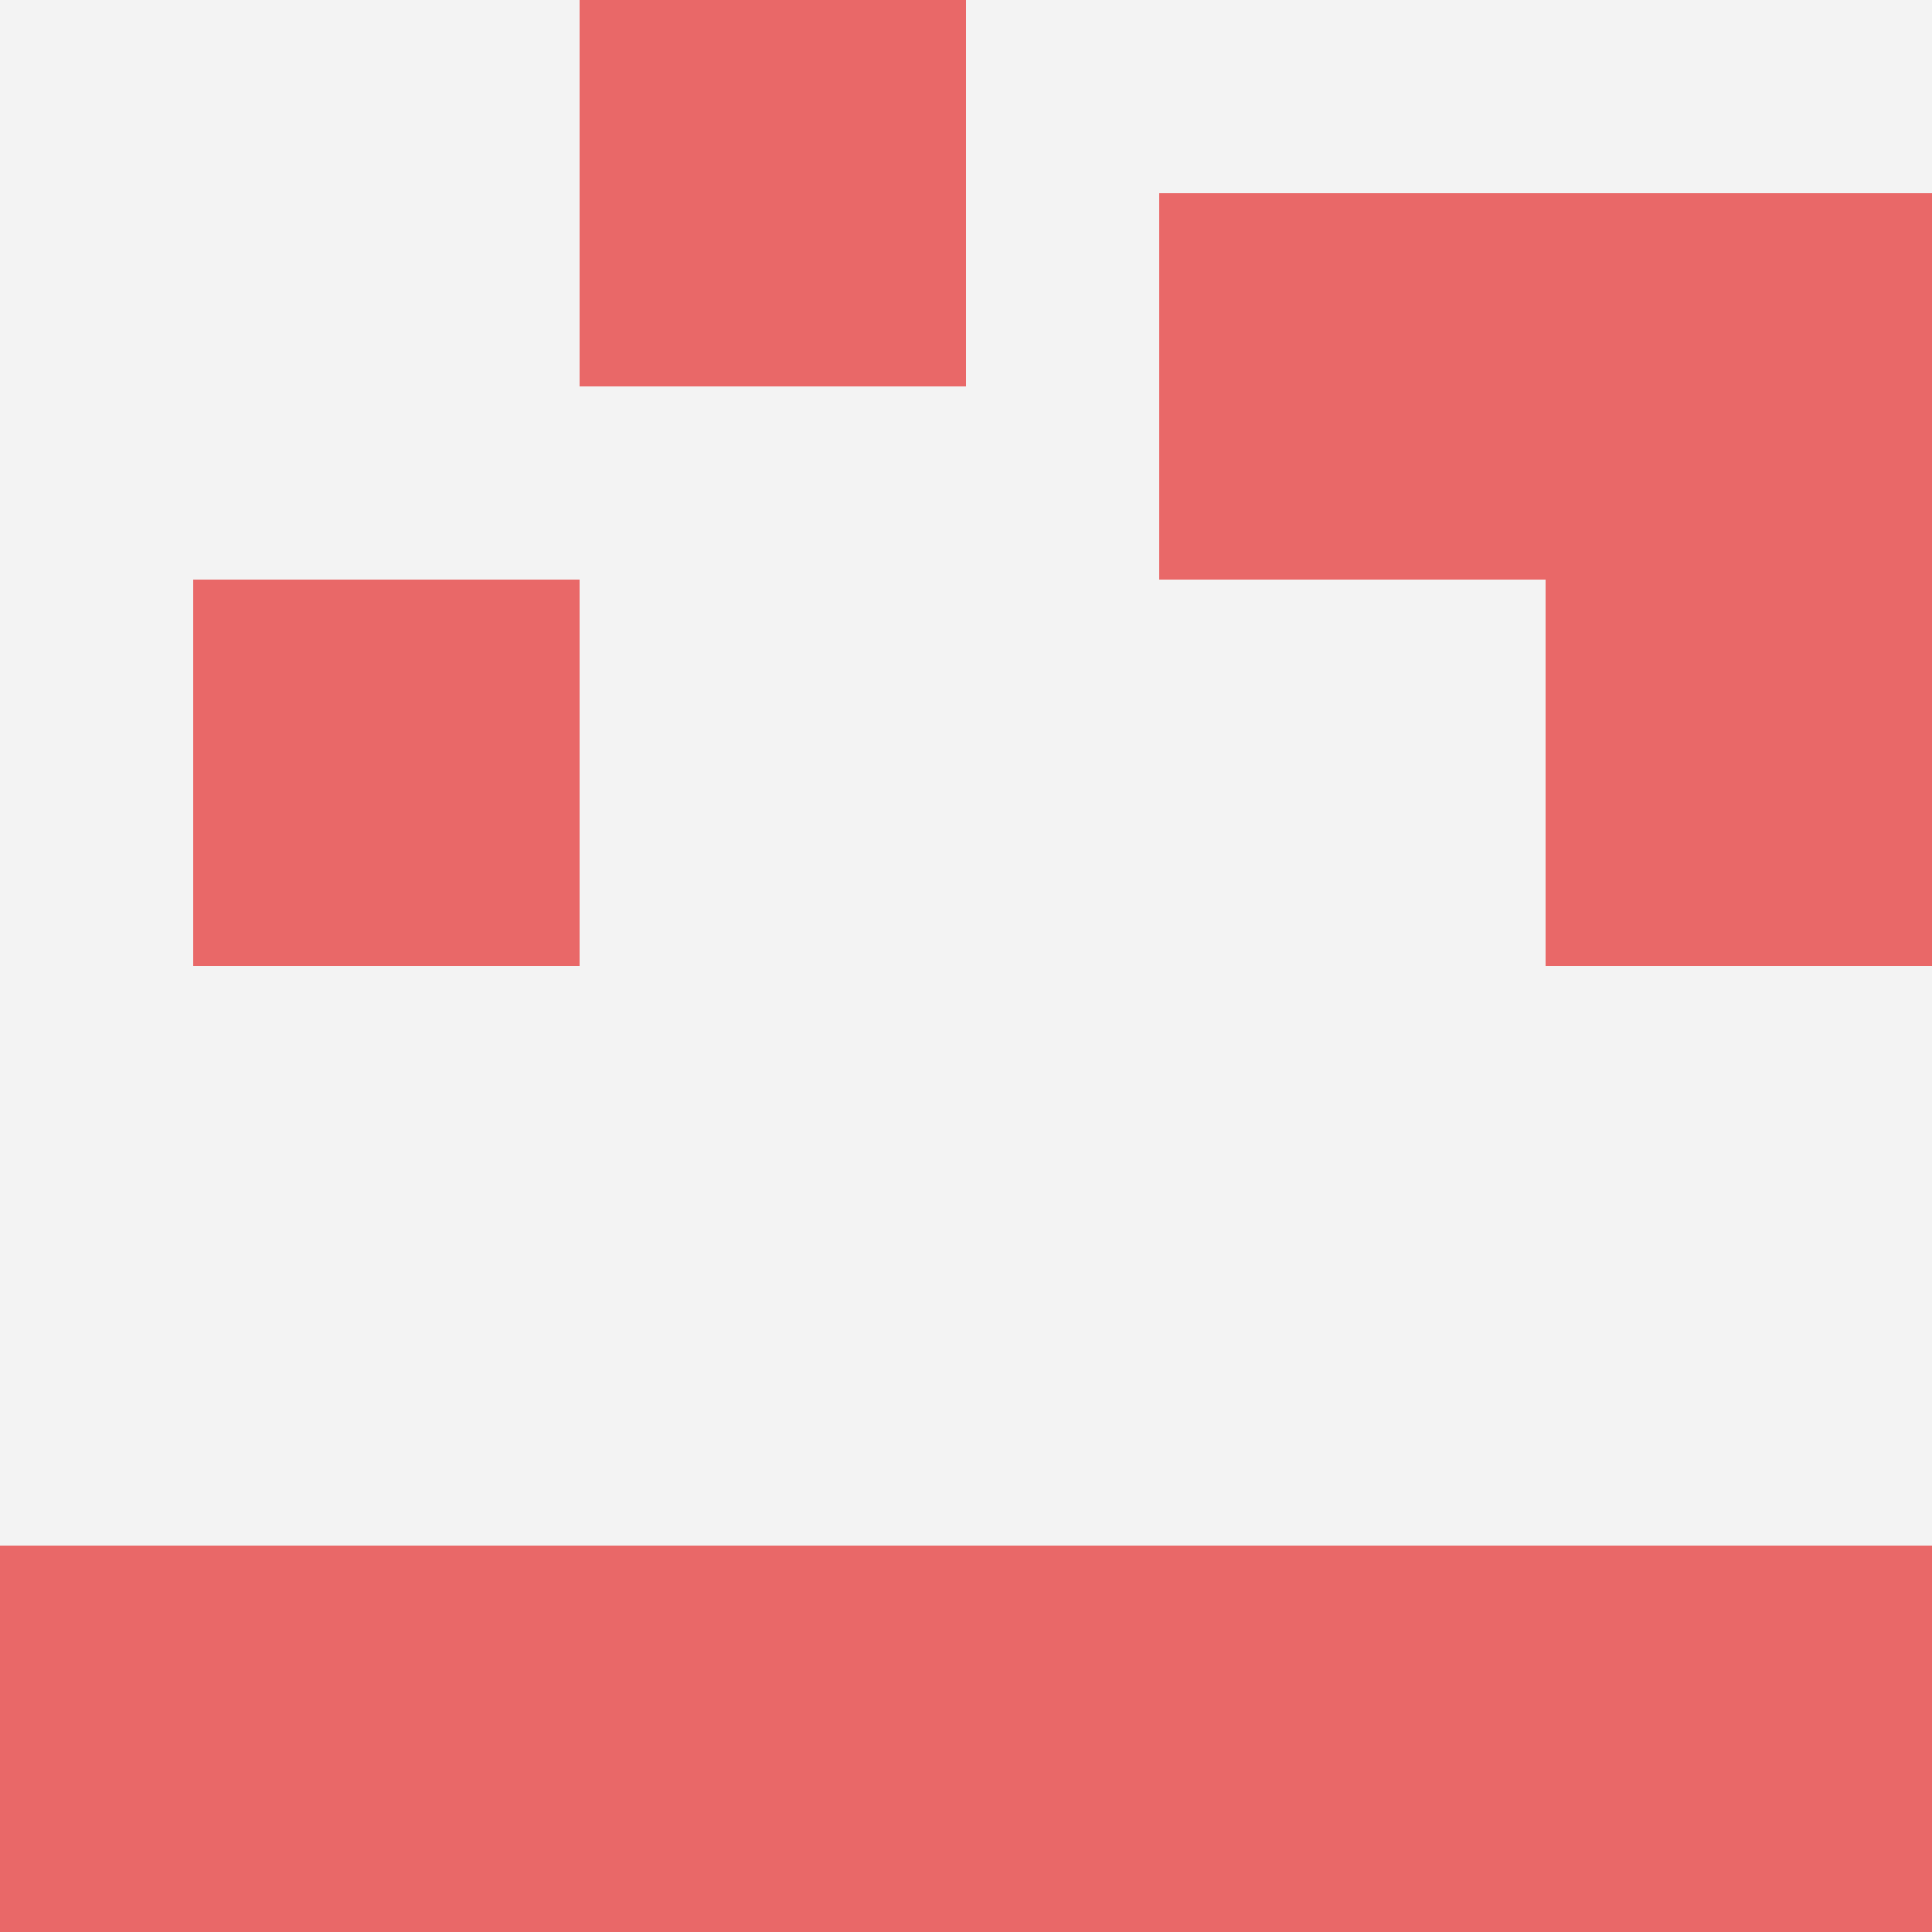 <svg id="ten-svg" xmlns="http://www.w3.org/2000/svg" preserveAspectRatio="xMinYMin meet" viewBox="0 0 10 10"> <rect x="0" y="0" width="10" height="10" fill="#F3F3F3"/><rect class="t" x="1" y="3"/><rect class="t" x="3" y="0"/><rect class="t" x="6" y="1"/><rect class="t" x="6" y="8"/><rect class="t" x="8" y="3"/><rect class="t" x="8" y="8"/><rect class="t" x="4" y="8"/><rect class="t" x="0" y="8"/><rect class="t" x="2" y="8"/><rect class="t" x="8" y="1"/><style>.t{width:2px;height:2px;fill:#E96868} #ten-svg{shape-rendering:crispedges;}</style></svg>